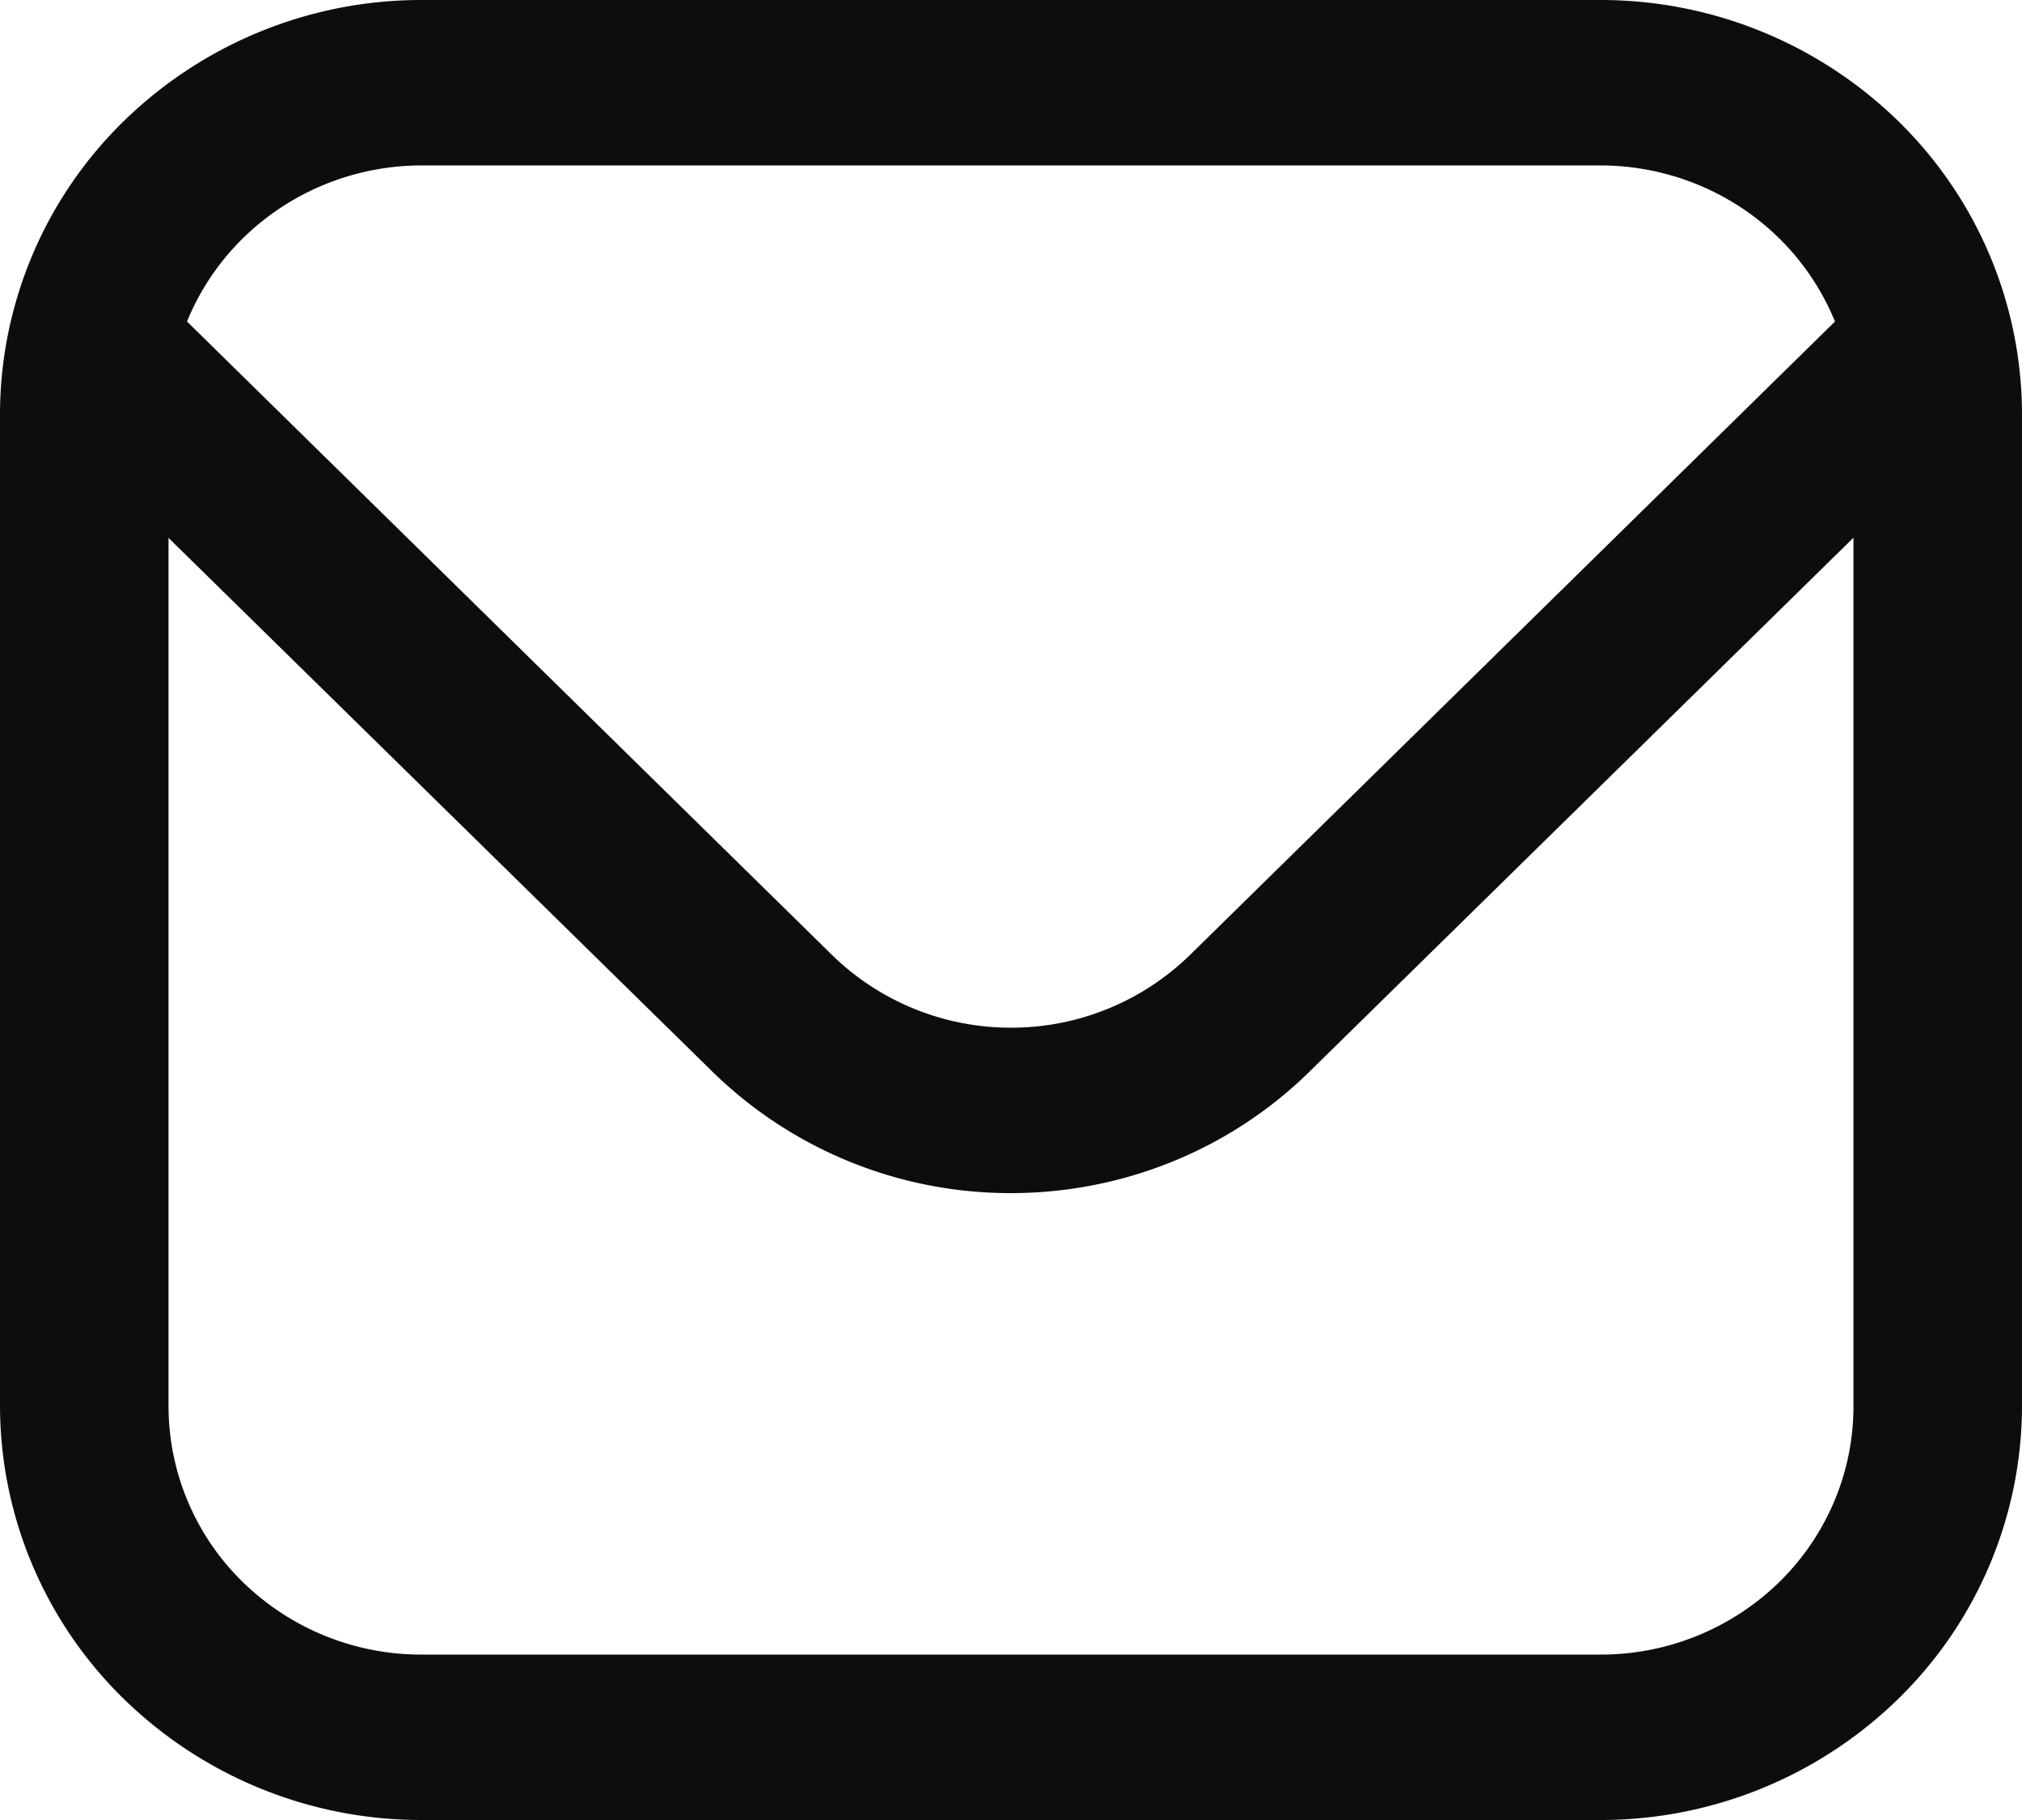 <svg xmlns="http://www.w3.org/2000/svg" width="20" height="18" fill="none"><path fill="#0D0D0D" d="M15.833 0H4.167a4.211 4.211 0 0 0-2.945 1.2A4.059 4.059 0 0 0 0 4.09v9.82a4.058 4.058 0 0 0 1.222 2.89A4.211 4.211 0 0 0 4.167 18h11.666a4.211 4.211 0 0 0 2.945-1.2A4.058 4.058 0 0 0 20 13.91V4.09a4.058 4.058 0 0 0-1.222-2.89A4.211 4.211 0 0 0 15.833 0ZM4.167 1.636h11.666c.5.001.987.149 1.4.424.412.275.732.665.917 1.12l-6.382 6.267a2.53 2.53 0 0 1-1.768.717 2.53 2.53 0 0 1-1.768-.717L1.85 3.18c.185-.455.505-.845.918-1.12.412-.275.9-.423 1.399-.424Zm11.666 14.728H4.167a2.524 2.524 0 0 1-1.768-.72 2.432 2.432 0 0 1-.732-1.735V5.32l5.386 5.285A4.212 4.212 0 0 0 10 11.8c1.105 0 2.165-.43 2.947-1.196l5.386-5.286v8.591c0 .651-.263 1.275-.732 1.736a2.524 2.524 0 0 1-1.768.719Z"/></svg>